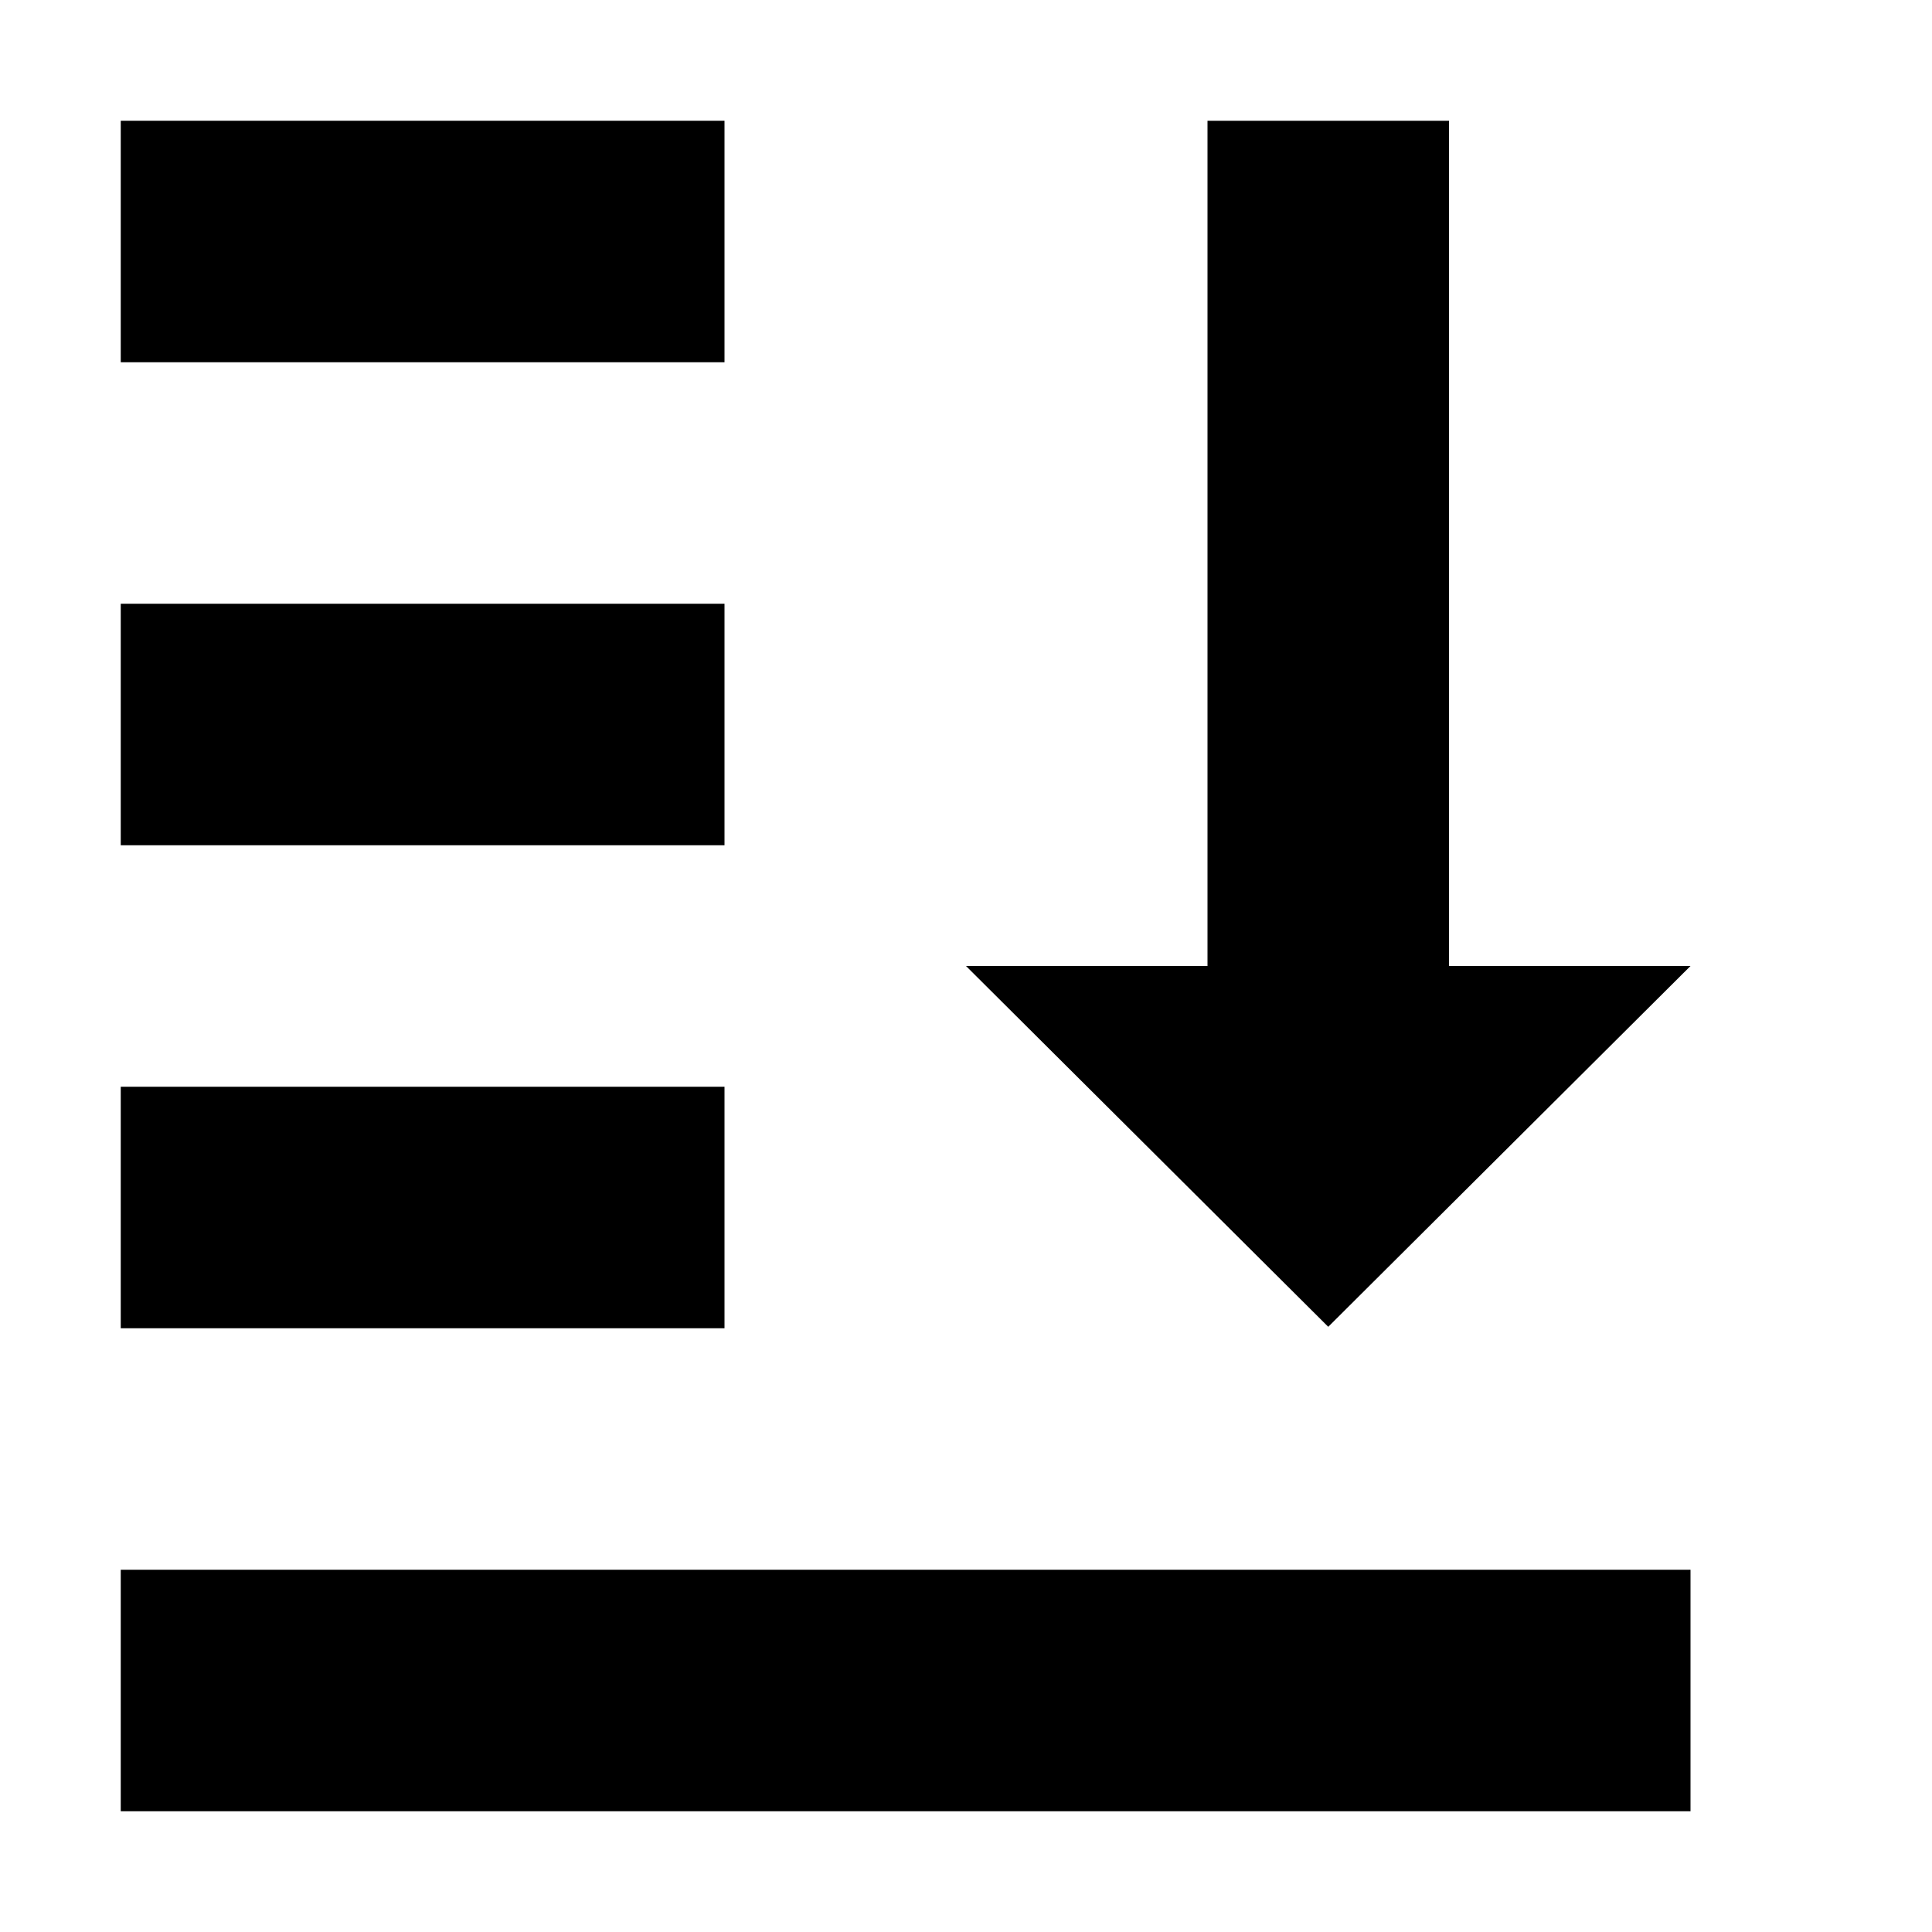 <?xml version='1.0' encoding='UTF-8'?>
<!-- Created with Inkscape (http://www.inkscape.org/) and export_objects.py -->
<svg xmlns:cc="http://creativecommons.org/ns#" xmlns:dc="http://purl.org/dc/elements/1.1/" xmlns:inkscape="http://www.inkscape.org/namespaces/inkscape" xmlns:rdf="http://www.w3.org/1999/02/22-rdf-syntax-ns#" xmlns:sodipodi="http://sodipodi.sourceforge.net/DTD/sodipodi-0.dtd" xmlns:xlink="http://www.w3.org/1999/xlink" xmlns="http://www.w3.org/2000/svg" version="1.1" id="svg1" width="16" height="16" viewBox="0 0 16 16" sodipodi:docname="selection-bottom-symbolic.svg">
<sodipodi:namedview objecttolerance="10" gridtolerance="10" guidetolerance="10" id="namedview" showgrid="true" inkscape:zoom="0.6002936" inkscape:cx="732.67439" inkscape:cy="-567.94603" inkscape:window-width="1920" inkscape:window-height="1016" inkscape:window-x="0" inkscape:window-y="27" inkscape:window-maximized="1" inkscape:current-layer="layer1">
    <inkscape:grid type="xygrid" id="grid"/>
  </sodipodi:namedview>
  <g transform="translate(-135,-687.362)" inkscape:label="00063" id="selection-bottom">
      <path inkscape:connector-curvature="0" id="rect12189" d="m 135,-703.362 h 16 v 16 h -16 z" style="opacity:0;fill:none" transform="scale(1,-1)"/>
      <path inkscape:connector-curvature="0" id="rect12191" d="m 136,-698.362 h 5 v 2 h -5 z" style="opacity:1" transform="scale(1,-1)"/>
      <path inkscape:connector-curvature="0" id="rect12193" d="m 136,-702.362 h 13 v 2 h -13 z" style="opacity:1" transform="scale(1,-1)"/>
      <path inkscape:connector-curvature="0" id="rect12195" d="m 136,-694.362 h 5 v 2 h -5 z" style="opacity:1" transform="scale(1,-1)"/>
      <path inkscape:connector-curvature="0" id="rect12197" d="m 136,-690.362 h 5 v 2 h -5 z" style="opacity:1" transform="scale(1,-1)"/>
      <path inkscape:connector-curvature="0" id="path12199" d="m 145,688.362 h 2 v 7 h 2 l -3,2.988 -3,-2.988 h 2 z" style="opacity:1"/>
    </g>
    </svg>
